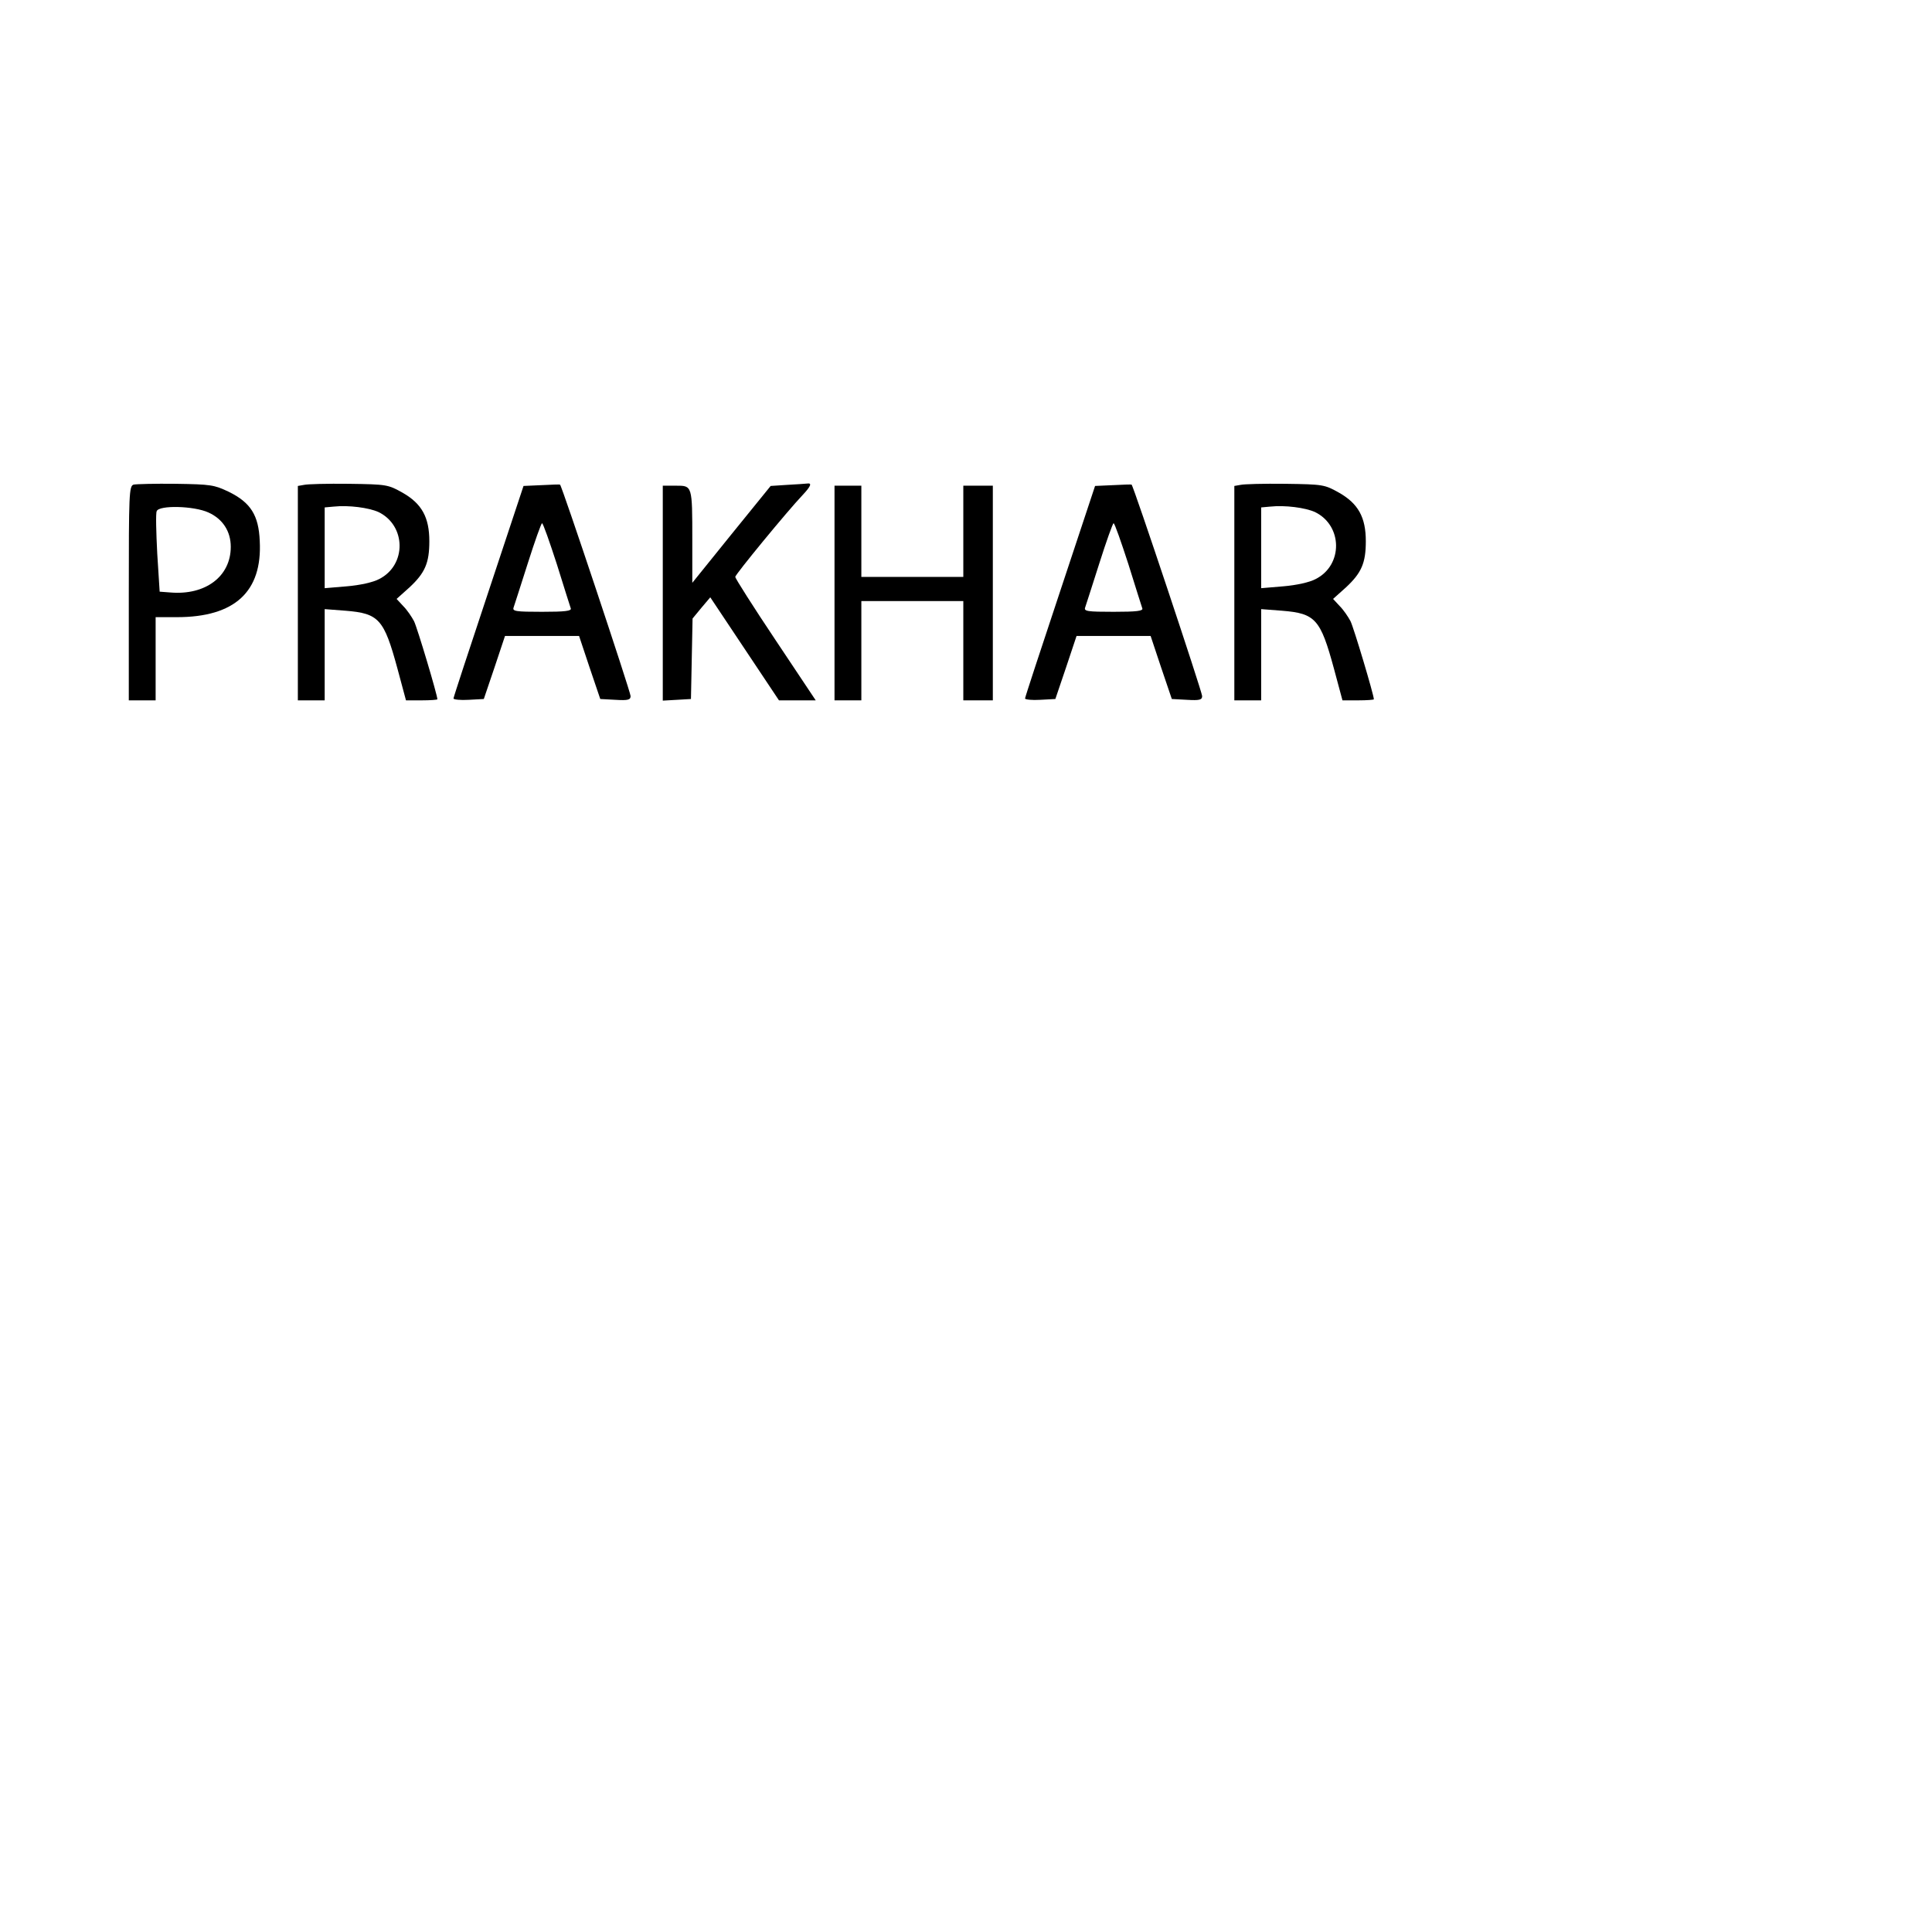 <?xml version="1.0" encoding="UTF-8" standalone="yes"?>
<svg version="1.0" xmlns="http://www.w3.org/2000/svg" width="720" height="720" viewBox="0 0 720 720" preserveAspectRatio="xMidYMid meet">
  <g transform="translate(0,720) scale(0.1,-0.1)" fill="#000000" stroke="none">
    <path d="M498 5394 c-17 -5 -18 -33 -18 -405 l0 -399 50 0 50 0 0 155 0 155
79 0 c216 0 319 95 309 284 -4 96 -34 143 -115 183 -55 26 -66 28 -198 30 -77
1 -148 -1 -157 -3z m279 -104 c53 -24 83 -70 83 -128 0 -110 -94 -181 -225
-170 l-40 3 -9 142 c-4 79 -6 150 -2 158 8 23 139 20 193 -5z"/>
    <path d="M1133 5393 l-23 -4 0 -400 0 -399 50 0 50 0 0 170 0 170 78 -6 c124
-10 143 -31 193 -215 l32 -119 59 0 c32 0 58 2 58 4 0 16 -75 267 -87 291 -9
17 -26 42 -40 56 l-25 27 48 43 c58 54 74 91 74 172 0 89 -28 140 -100 181
-54 30 -58 31 -200 33 -80 1 -155 -1 -167 -4z m277 -101 c104 -50 106 -198 3
-250 -22 -12 -72 -23 -120 -27 l-83 -7 0 150 0 151 33 3 c57 6 131 -4 167 -20z"/>
    <path d="M2018 5392 l-67 -3 -130 -392 c-72 -216 -131 -396 -131 -400 0 -4 26
-7 57 -5 l56 3 40 118 39 117 138 0 138 0 39 -117 40 -118 56 -3 c48 -3 57 0
57 14 0 15 -257 787 -263 788 -1 1 -32 0 -69 -2z m57 -294 c26 -84 50 -159 52
-165 4 -10 -21 -13 -107 -13 -98 0 -111 2 -106 16 3 9 27 83 53 165 26 82 50
149 53 149 4 0 28 -69 55 -152z"/>
    <path d="M2933 5393 l-61 -4 -146 -180 -146 -181 0 159 c0 205 0 203 -61 203
l-49 0 0 -401 0 -400 53 3 52 3 3 150 3 150 33 40 33 39 128 -192 128 -192 68
0 69 0 -150 225 c-83 124 -150 230 -150 235 0 9 194 245 251 305 31 33 36 46
17 43 -7 -1 -41 -3 -75 -5z"/>
    <path d="M4148 5392 l-67 -3 -130 -392 c-72 -216 -131 -396 -131 -400 0 -4 26
-7 57 -5 l56 3 40 118 39 117 138 0 138 0 39 -117 40 -118 56 -3 c48 -3 57 0
57 14 0 15 -257 787 -263 788 -1 1 -32 0 -69 -2z m57 -294 c26 -84 50 -159 52
-165 4 -10 -21 -13 -107 -13 -98 0 -111 2 -106 16 3 9 27 83 53 165 26 82 50
149 53 149 4 0 28 -69 55 -152z"/>
    <path d="M4623 5393 l-23 -4 0 -400 0 -399 50 0 50 0 0 170 0 170 78 -6 c124
-10 143 -31 193 -215 l32 -119 59 0 c32 0 58 2 58 4 0 16 -75 267 -87 291 -9
17 -26 42 -40 56 l-25 27 48 43 c58 54 74 91 74 172 0 89 -28 140 -100 181
-54 30 -58 31 -200 33 -80 1 -155 -1 -167 -4z m277 -101 c104 -50 106 -198 3
-250 -22 -12 -72 -23 -120 -27 l-83 -7 0 150 0 151 33 3 c57 6 131 -4 167 -20z"/>
    <path d="M3110 4990 l0 -400 50 0 50 0 0 185 0 185 190 0 190 0 0 -185 0 -185
55 0 55 0 0 400 0 400 -55 0 -55 0 0 -170 0 -170 -190 0 -190 0 0 170 0 170
-50 0 -50 0 0 -400z"/>
  </g>
</svg>